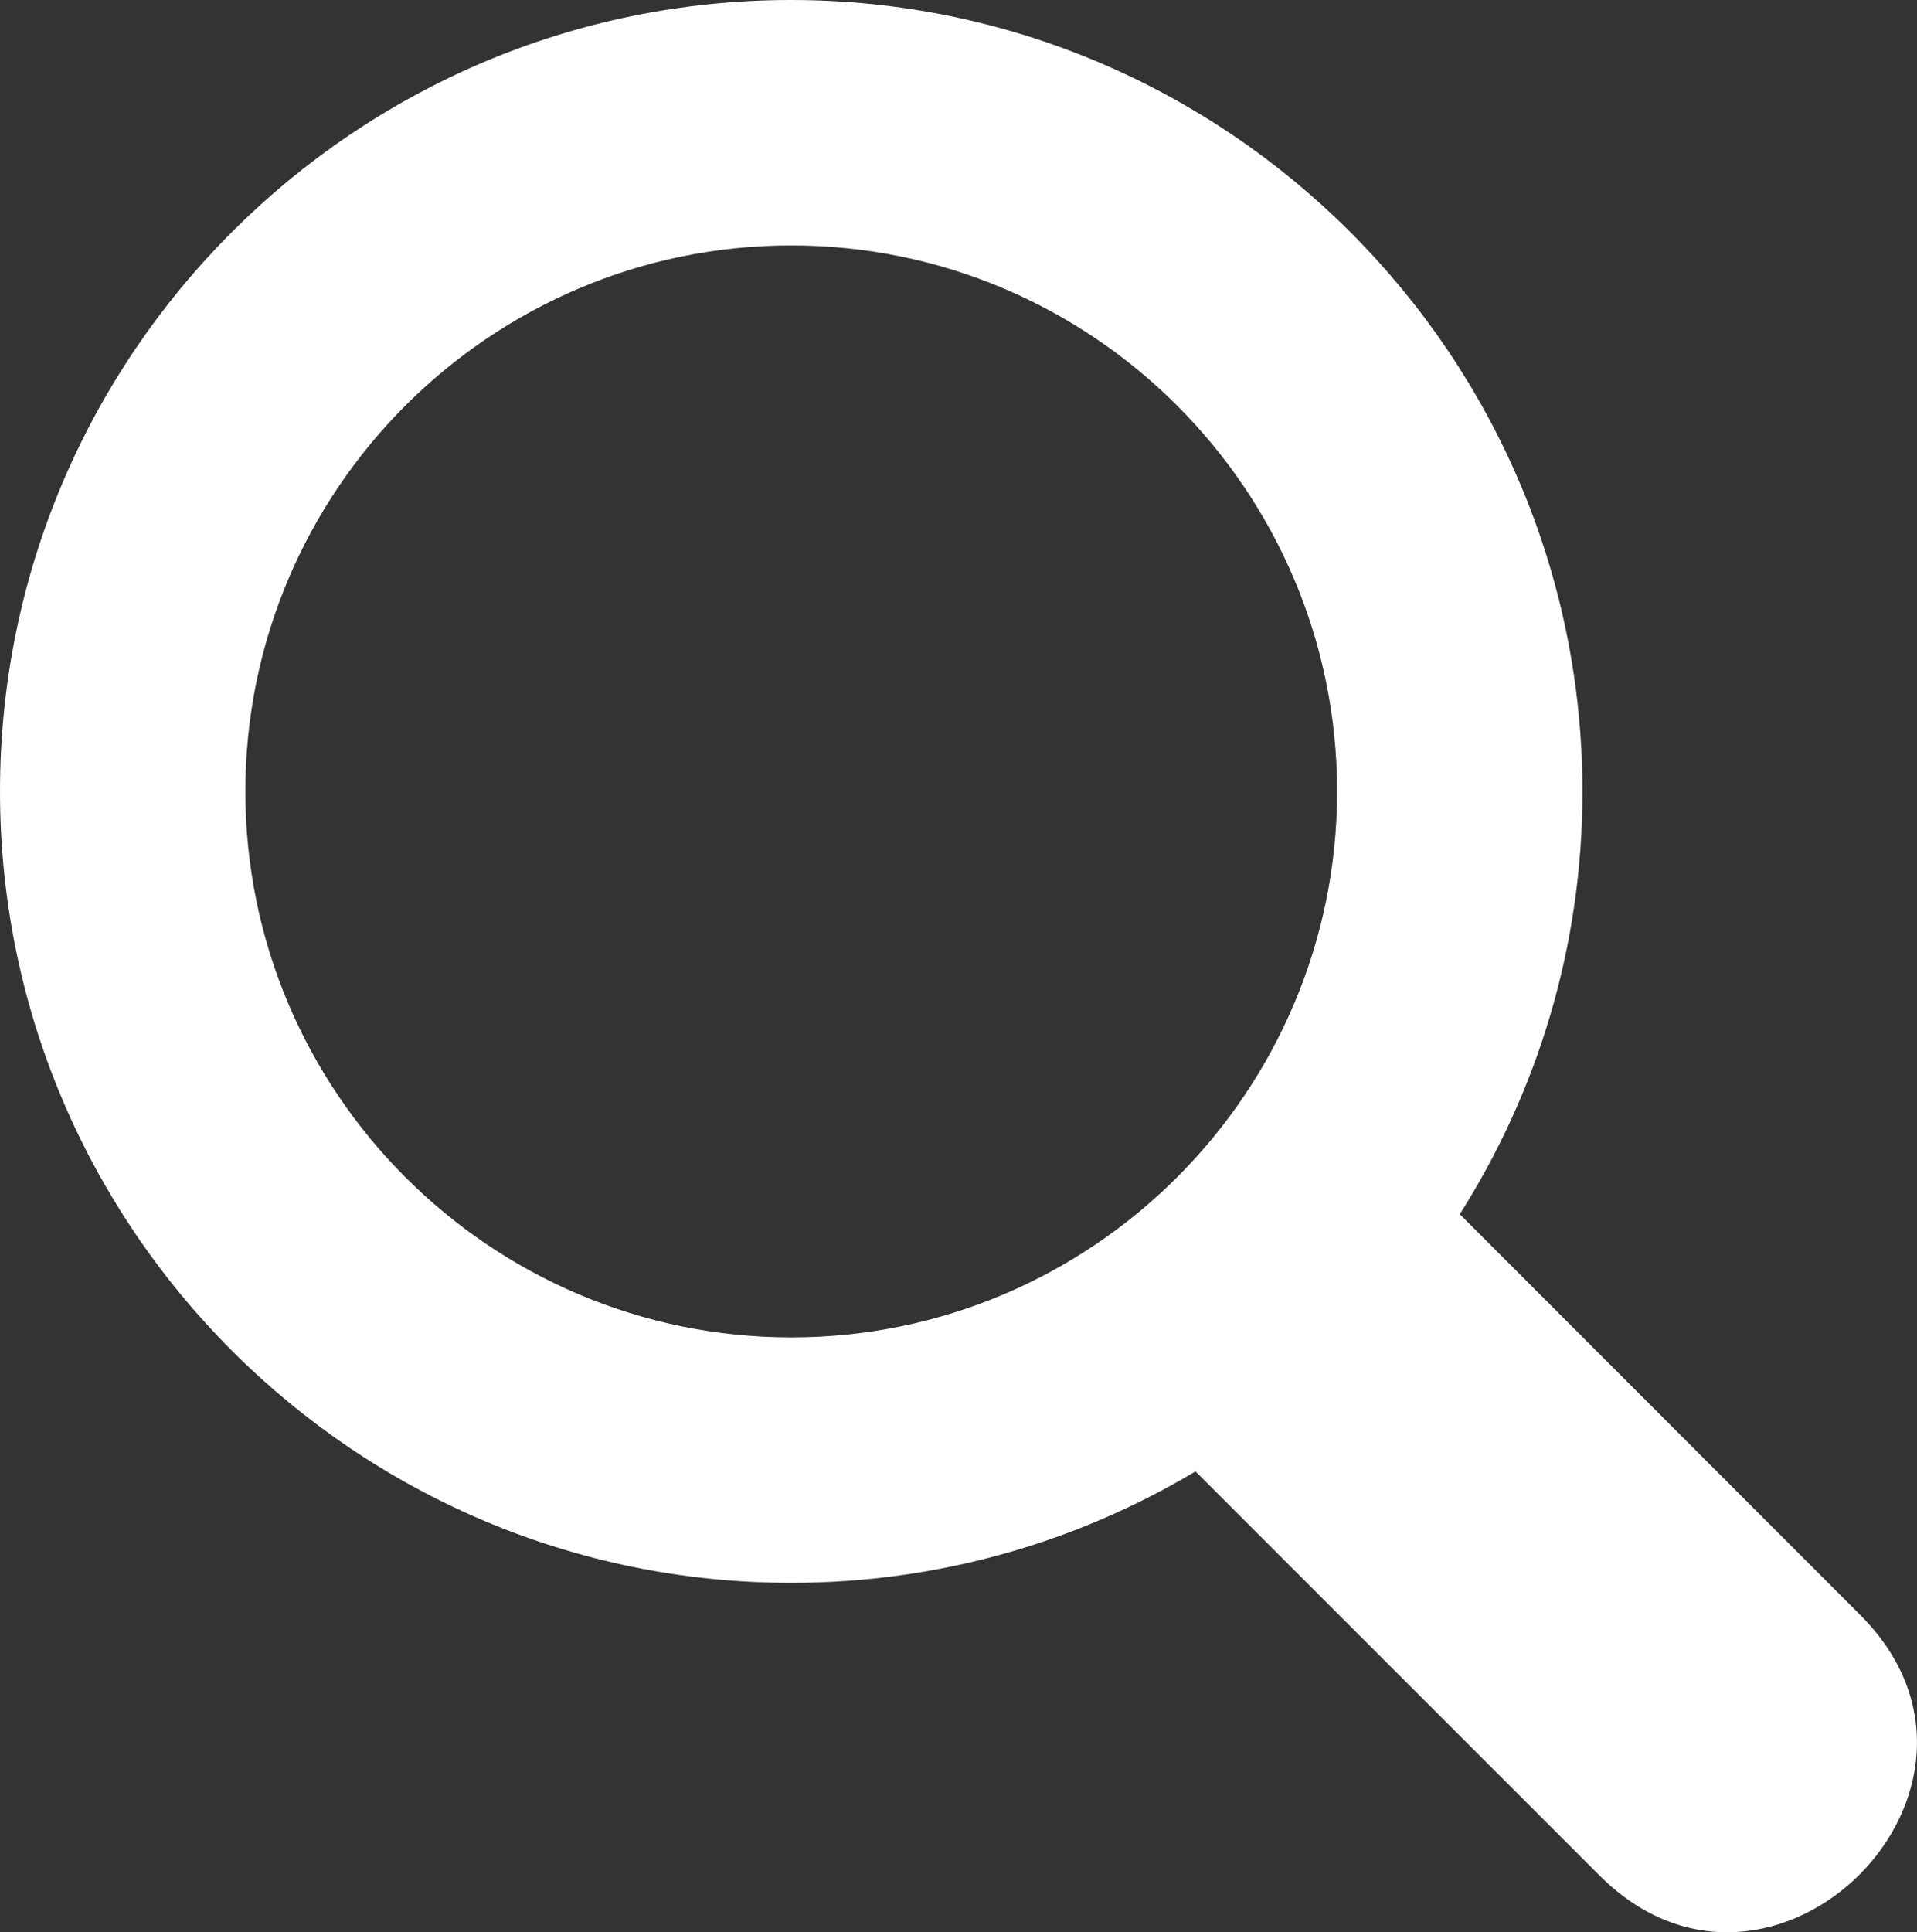 <?xml version="1.0" encoding="utf-8"?>
<!-- Generator: Adobe Illustrator 25.4.1, SVG Export Plug-In . SVG Version: 6.00 Build 0)  -->
<svg version="1.1" id="レイヤー_1" xmlns="http://www.w3.org/2000/svg" xmlns:xlink="http://www.w3.org/1999/xlink" x="0px"
	 y="0px" width="80px" height="80.62px" viewBox="0 0 80 80.62" style="enable-background:new 0 0 80 80.62;" xml:space="preserve">
<rect x="0" y="0" width="80" height="80.62" fill="#333333" stroke="none"/>
<style type="text/css">
	.st0{fill:#FFFFFF;}
</style>
<path class="st0" d="M77.63,67.38L60.92,50.66c3.24-5.11,5.12-11.16,5.12-17.64C66.03,14.81,51.22,0,33.01,0S0,14.81,0,33.02
	s14.81,33.02,33.02,33.02c6.16,0,11.93-1.7,16.87-4.65l16.87,16.87C73.96,85.45,84.84,74.58,77.63,67.38z M10.24,33.02
	c0-12.56,10.22-22.78,22.78-22.78S55.8,20.46,55.8,33.02S45.58,55.8,33.02,55.8S10.24,45.58,10.24,33.02z"/>
</svg>
